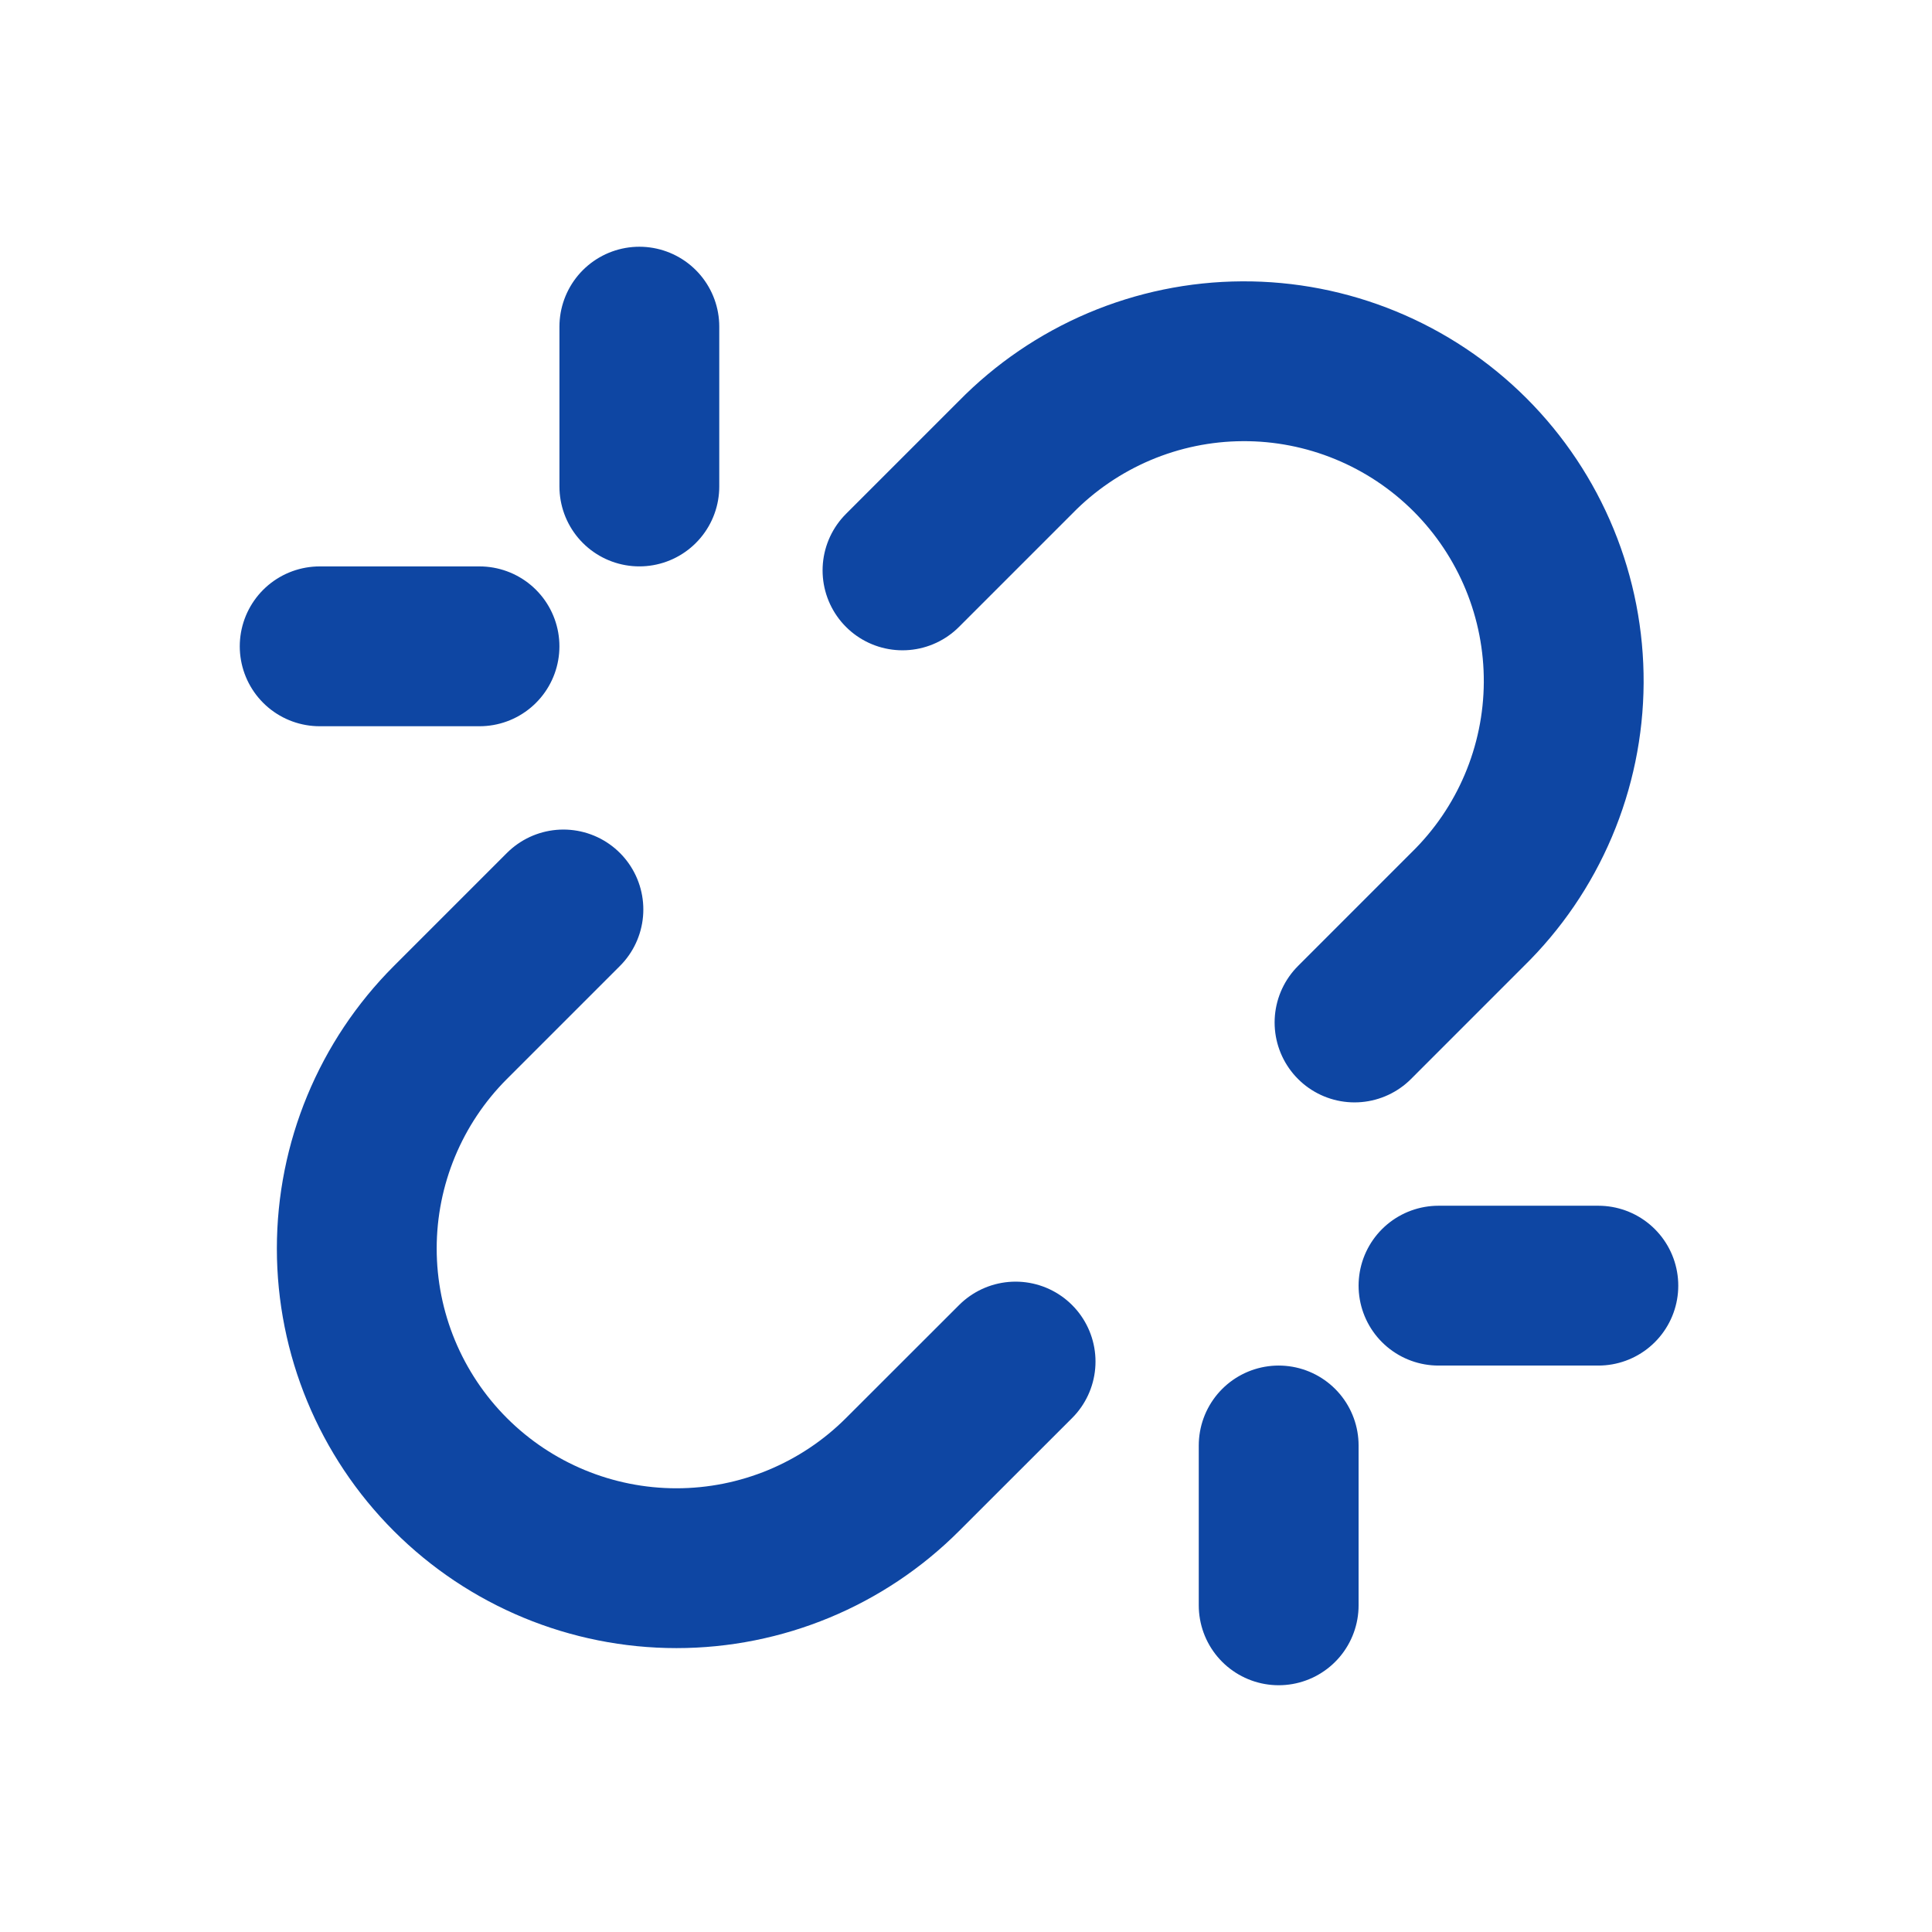 <svg width="69" height="69" viewBox="0 0 69 69" fill="none" xmlns="http://www.w3.org/2000/svg">
<path d="M45.667 57.333V51.624M51.375 45.916H57.084M20.122 32.481L16.086 36.517C13.945 38.658 12.742 41.562 12.742 44.59C12.742 47.618 13.945 50.522 16.086 52.663C18.227 54.804 21.131 56.007 24.159 56.007C27.187 56.007 30.091 54.804 32.232 52.663L36.271 48.627M17.125 23.083H11.417M22.834 11.666V17.374M32.232 20.371L36.268 16.335C37.324 15.256 38.584 14.397 39.974 13.807C41.364 13.218 42.857 12.91 44.367 12.902C45.877 12.893 47.374 13.185 48.77 13.759C50.167 14.333 51.436 15.178 52.504 16.246C53.571 17.314 54.416 18.583 54.99 19.98C55.564 21.376 55.855 22.873 55.847 24.383C55.838 25.893 55.53 27.386 54.94 28.776C54.351 30.166 53.491 31.426 52.411 32.481L48.376 36.517" stroke="#0E46A3" stroke-width="5.708" stroke-linecap="round" stroke-linejoin="round"/>
</svg>
